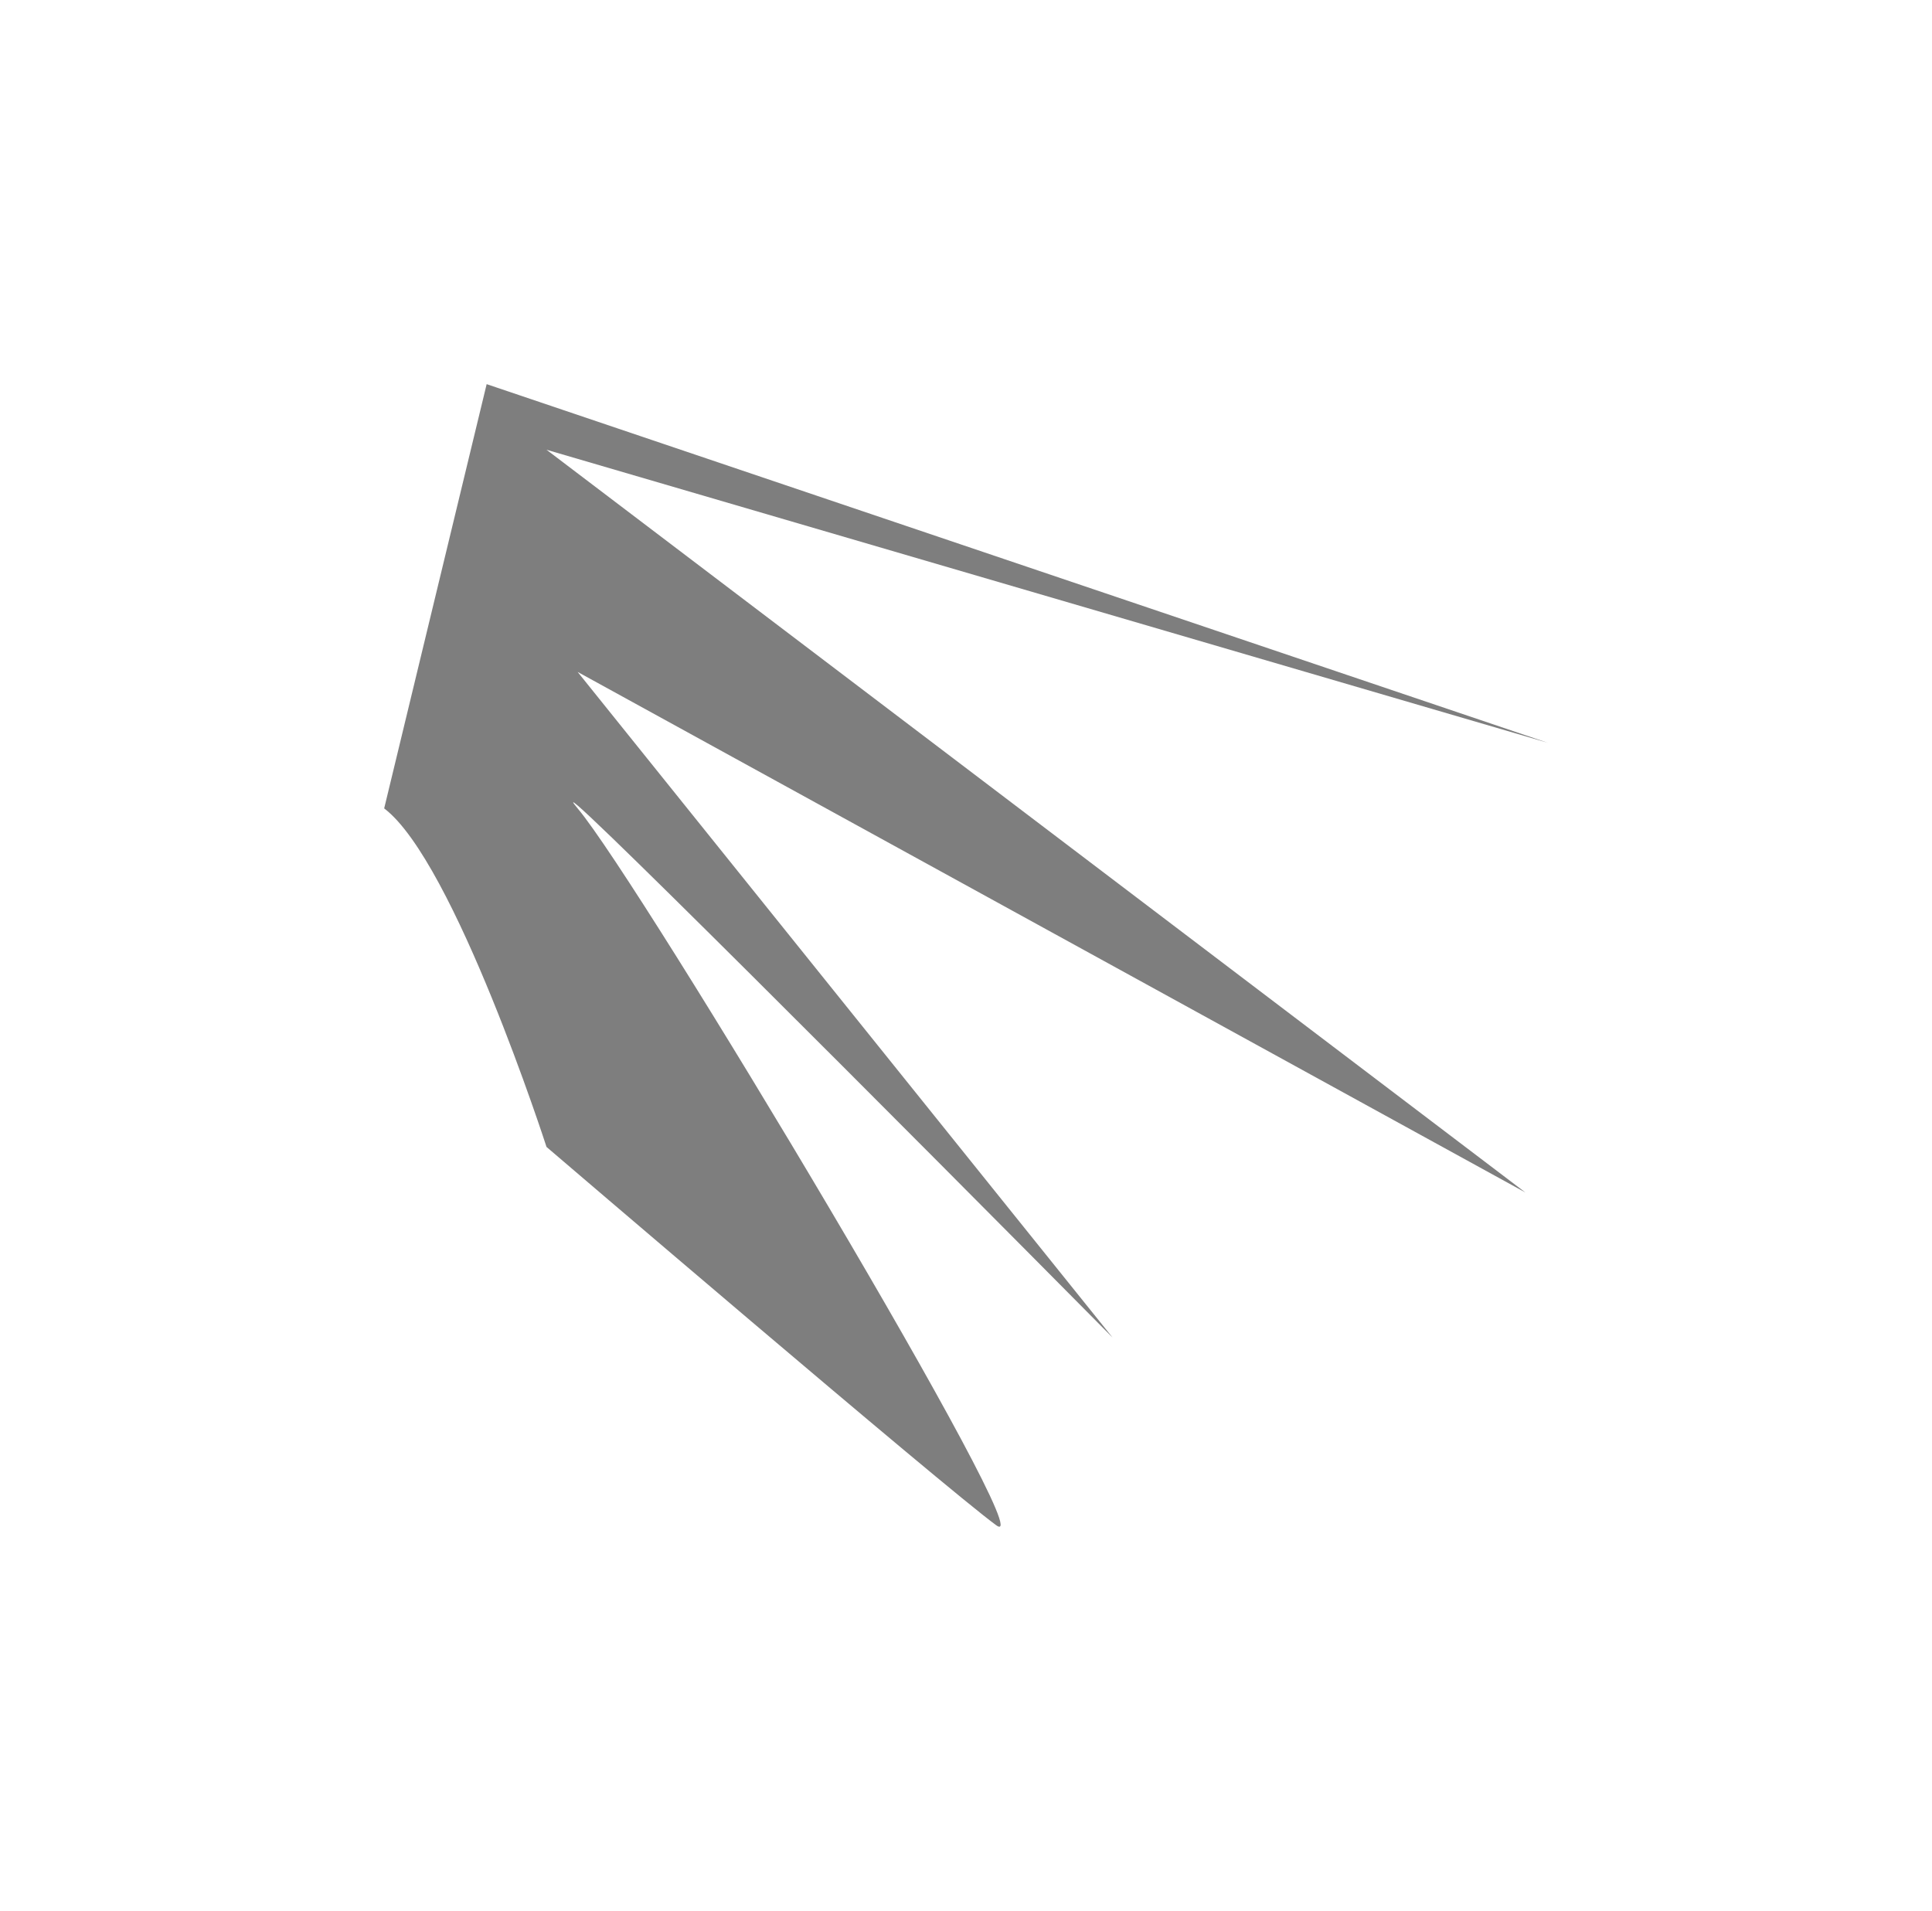 <?xml version="1.0" encoding="utf-8"?>
<svg xmlns="http://www.w3.org/2000/svg" fill="none" height="100%" overflow="visible" preserveAspectRatio="none" style="display: block;" viewBox="0 0 1564 1547" width="100%">
<g filter="url(#filter0_f_0_15210)" id="Nice effect">
<path d="M442.417 928.541C442.417 928.541 367.857 697.496 311 654.466L393.959 311L1253.01 601.357L442.417 364.109L1234.79 965.369L467.614 543.983L900.63 1082.83C739.364 920.013 426.988 606.396 467.614 654.466C518.398 714.553 847.908 1265.03 806.429 1234.79C764.949 1204.55 442.417 928.541 442.417 928.541Z" fill="#7E7E7E"/>
</g>
<defs>
<filter color-interpolation-filters="sRGB" filterUnits="userSpaceOnUse" height="1545.25" id="filter0_f_0_15210" width="1562.27" x="0.873" y="0.873">
<feFlood flood-opacity="0" result="BackgroundImageFix"/>
<feBlend in="SourceGraphic" in2="BackgroundImageFix" mode="normal" result="shape"/>
<feGaussianBlur result="effect1_foregroundBlur_0_15210" stdDeviation="155.064"/>
</filter>
</defs>
</svg>